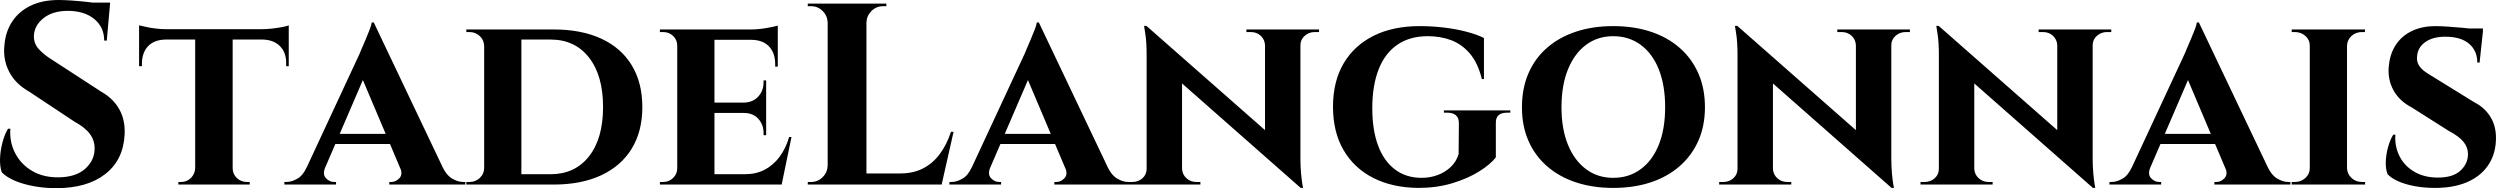 <svg baseProfile="full" height="28" version="1.1" viewBox="0 0 372 28" width="372" xmlns="http://www.w3.org/2000/svg" xmlns:ev="http://www.w3.org/2001/xml-events" xmlns:xlink="http://www.w3.org/1999/xlink"><defs /><g><path d="M10.654 0.0Q11.423 0.0 12.558 0.077Q13.692 0.154 14.904 0.288Q16.115 0.423 17.019 0.558Q17.923 0.692 18.269 0.846L17.808 6.038H17.423Q17.423 4.038 15.942 2.827Q14.462 1.615 12.0 1.615Q9.769 1.615 8.404 2.692Q7.038 3.769 6.962 5.308Q6.923 6.462 7.692 7.308Q8.462 8.154 9.654 8.885L17.0 13.654Q18.769 14.654 19.673 16.269Q20.577 17.885 20.462 20.038Q20.269 23.808 17.577 25.904Q14.885 28 10.269 28Q8.577 28 6.981 27.712Q5.385 27.423 4.154 26.904Q2.923 26.385 2.192 25.654Q1.885 24.808 1.923 23.615Q1.962 22.423 2.288 21.192Q2.615 19.962 3.115 19.154H3.462Q3.308 21.115 4.173 22.788Q5.038 24.462 6.712 25.442Q8.385 26.423 10.692 26.385Q13.231 26.346 14.615 25.096Q16.0 23.846 16.0 22.077Q16.0 20.885 15.288 19.923Q14.577 18.962 12.962 18.077L6.231 13.615Q4.192 12.462 3.269 10.654Q2.346 8.846 2.577 6.731Q2.731 4.731 3.731 3.212Q4.731 1.692 6.481 0.846Q8.231 0.0 10.654 0.0ZM18.308 0.385 18.231 1.192H13.692V0.385Z M36.538 4.5V27.462H30.962V4.5ZM44.885 4.346V5.885H22.615V4.346ZM44.885 5.769V9.846H44.5V9.5Q44.538 7.846 43.596 6.885Q42.654 5.923 41.0 5.885V5.769ZM44.885 3.769V4.731L40.846 4.346Q41.577 4.346 42.423 4.25Q43.269 4.154 43.962 4.019Q44.654 3.885 44.885 3.769ZM31.038 25.038V27.462H28.462V27.077Q28.462 27.077 28.673 27.077Q28.885 27.077 28.885 27.077Q29.731 27.077 30.327 26.481Q30.923 25.885 30.962 25.038ZM36.423 25.038H36.538Q36.538 25.885 37.154 26.481Q37.769 27.077 38.654 27.077Q38.654 27.077 38.865 27.077Q39.077 27.077 39.077 27.077V27.462H36.423ZM26.538 5.769V5.885Q24.846 5.923 23.942 6.885Q23.038 7.846 23.038 9.5V9.846H22.615V5.769ZM22.615 3.769Q22.962 3.846 23.635 4.0Q24.308 4.154 25.135 4.25Q25.962 4.346 26.654 4.346L22.615 4.731Z M57.538 3.346 68.923 27.269H62.423L55.269 10.385ZM50.308 24.923Q49.885 25.962 50.423 26.519Q50.962 27.077 51.615 27.077H51.923V27.462H44.231V27.077Q44.231 27.077 44.385 27.077Q44.538 27.077 44.538 27.077Q45.308 27.077 46.154 26.596Q47 26.115 47.538 24.923ZM57.538 3.346 57.615 7.962 49.269 27.346H46.423L55.423 8.0Q55.5 7.769 55.769 7.173Q56.038 6.577 56.346 5.827Q56.654 5.077 56.923 4.404Q57.192 3.731 57.231 3.346ZM60.885 19.923V21.423H51.077V19.923ZM61.462 24.923H67.808Q68.385 26.115 69.231 26.596Q70.077 27.077 70.846 27.077Q70.846 27.077 71.0 27.077Q71.154 27.077 71.154 27.077V27.462H59.846V27.077H60.154Q60.808 27.077 61.346 26.519Q61.885 25.962 61.462 24.923Z M84.308 4.385Q88.423 4.385 91.385 5.75Q94.346 7.115 95.923 9.712Q97.5 12.308 97.5 15.923Q97.5 19.538 95.923 22.115Q94.346 24.692 91.385 26.077Q88.423 27.462 84.308 27.462H75.769L75.692 25.923Q78.615 25.923 80.404 25.923Q82.192 25.923 83.019 25.923Q83.846 25.923 83.846 25.923Q87.462 25.923 89.558 23.269Q91.654 20.615 91.654 15.923Q91.654 11.231 89.558 8.558Q87.462 5.885 83.846 5.885Q83.846 5.885 83.0 5.885Q82.154 5.885 80.269 5.885Q78.385 5.885 75.308 5.885V4.385ZM79.5 4.385V27.462H73.962V4.385ZM74.077 25.0V27.462H71.308V27.077Q71.308 27.077 71.538 27.077Q71.769 27.077 71.808 27.077Q72.692 27.077 73.327 26.462Q73.962 25.846 73.962 25.0ZM74.038 6.808H73.962Q73.923 5.923 73.288 5.346Q72.654 4.769 71.769 4.769Q71.769 4.769 71.538 4.769Q71.308 4.769 71.308 4.769V4.385H74.038Z M108.231 4.385V27.462H102.692V4.385ZM117.231 25.923 118.115 27.462H108.154V25.923ZM115.923 15.269V16.808H108.154V15.269ZM117.654 4.385V5.923H108.154V4.385ZM119.692 20.385 118.231 27.462H111.577L112.769 25.923Q114.423 25.923 115.712 25.25Q117.0 24.577 117.923 23.327Q118.846 22.077 119.346 20.385ZM115.923 16.731V20.115H115.538V19.808Q115.538 18.538 114.75 17.673Q113.962 16.808 112.615 16.808V16.731ZM115.923 11.962V15.346H112.615V15.269Q113.962 15.231 114.75 14.365Q115.538 13.5 115.538 12.231V11.962ZM117.654 5.846V9.923H117.269V9.577Q117.269 7.885 116.365 6.923Q115.462 5.962 113.769 5.923V5.846ZM117.654 3.808V4.731L113.615 4.385Q114.731 4.385 115.962 4.173Q117.192 3.962 117.654 3.808ZM102.808 25.038 102.962 27.462H100.115V27.077Q100.115 27.077 100.346 27.077Q100.577 27.077 100.615 27.077Q101.462 27.077 102.077 26.481Q102.692 25.885 102.692 25.038ZM102.808 6.808H102.692Q102.692 5.923 102.077 5.346Q101.462 4.769 100.615 4.769Q100.577 4.769 100.346 4.769Q100.115 4.769 100.115 4.769V4.385H102.962Z M130.846 0.538V27.462H125.077V0.538ZM141.0 25.808 141.923 27.462H130.731V25.808ZM143.808 19.615 142.038 27.462H134.5L135.885 25.808Q137.808 25.808 139.269 25.058Q140.731 24.308 141.769 22.904Q142.808 21.5 143.423 19.615ZM125.192 24.654V27.462H122.115V27.077Q122.115 27.077 122.365 27.077Q122.615 27.077 122.615 27.077Q123.615 27.077 124.327 26.365Q125.038 25.654 125.077 24.654ZM125.192 3.346H125.077Q125.038 2.346 124.327 1.635Q123.615 0.923 122.615 0.923Q122.615 0.923 122.365 0.923Q122.115 0.923 122.115 0.923V0.538H125.192ZM130.731 3.346V0.538H133.808V0.923Q133.769 0.923 133.538 0.923Q133.308 0.923 133.308 0.923Q132.308 0.923 131.596 1.635Q130.885 2.346 130.846 3.346Z M156.5 3.346 167.885 27.269H161.385L154.231 10.385ZM149.269 24.923Q148.846 25.962 149.385 26.519Q149.923 27.077 150.577 27.077H150.885V27.462H143.192V27.077Q143.192 27.077 143.346 27.077Q143.5 27.077 143.5 27.077Q144.269 27.077 145.115 26.596Q145.962 26.115 146.5 24.923ZM156.5 3.346 156.577 7.962 148.231 27.346H145.385L154.385 8.0Q154.462 7.769 154.731 7.173Q155.0 6.577 155.308 5.827Q155.615 5.077 155.885 4.404Q156.154 3.731 156.192 3.346ZM159.846 19.923V21.423H150.038V19.923ZM160.423 24.923H166.769Q167.346 26.115 168.192 26.596Q169.038 27.077 169.808 27.077Q169.808 27.077 169.962 27.077Q170.115 27.077 170.115 27.077V27.462H158.808V27.077H159.115Q159.769 27.077 160.308 26.519Q160.846 25.962 160.423 24.923Z M172.5 3.846 195.077 23.692 195.462 27.962 172.923 8.115ZM172.654 25.115V27.462H169.808V27.077Q169.808 27.077 170.115 27.077Q170.423 27.077 170.423 27.077Q171.308 27.077 171.923 26.519Q172.538 25.962 172.538 25.115ZM177.808 25.115Q177.846 25.962 178.462 26.519Q179.077 27.077 179.923 27.077Q179.923 27.077 180.231 27.077Q180.538 27.077 180.538 27.077V27.462H177.731V25.115ZM172.5 3.846 177.808 9.615V27.462H172.538V8.231Q172.538 6.269 172.346 5.058Q172.154 3.846 172.154 3.846ZM195.423 4.385V23.462Q195.423 24.808 195.519 25.827Q195.615 26.846 195.712 27.404Q195.808 27.962 195.808 27.962H195.462L190.154 21.846V4.385ZM195.308 6.731V4.385H198.192V4.769Q198.192 4.769 197.865 4.769Q197.538 4.769 197.538 4.769Q196.692 4.769 196.058 5.327Q195.423 5.885 195.423 6.731ZM190.154 6.731Q190.115 5.885 189.519 5.327Q188.923 4.769 188.038 4.769Q188.038 4.769 187.712 4.769Q187.385 4.769 187.385 4.769V4.385H190.231V6.731Z M213.192 3.885Q214.962 3.885 216.75 4.096Q218.538 4.308 220.096 4.712Q221.654 5.115 222.731 5.654V11.769H222.423Q221.808 9.308 220.596 7.923Q219.385 6.538 217.808 5.962Q216.231 5.385 214.385 5.385Q211.692 5.385 209.846 6.654Q208 7.923 207.058 10.327Q206.115 12.731 206.115 16.115Q206.115 19.308 206.962 21.615Q207.808 23.923 209.462 25.192Q211.115 26.462 213.462 26.462Q214.692 26.462 215.808 26.058Q216.923 25.654 217.769 24.865Q218.615 24.077 218.962 22.923L219 18.308Q219 17.538 218.558 17.154Q218.115 16.769 217.308 16.769H216.769V16.423H226.654V16.769H226.154Q224.462 16.769 224.5 18.308V23.423Q223.692 24.462 222.0 25.519Q220.308 26.577 218.0 27.269Q215.692 27.962 212.962 27.962Q209.115 27.923 206.269 26.481Q203.423 25.038 201.846 22.346Q200.269 19.654 200.269 15.885Q200.269 12.115 201.846 9.442Q203.423 6.769 206.308 5.327Q209.192 3.885 213.192 3.885Z M241.962 3.885Q245.038 3.885 247.538 4.712Q250.038 5.538 251.846 7.115Q253.654 8.692 254.635 10.923Q255.615 13.154 255.615 15.962Q255.615 18.731 254.635 20.942Q253.654 23.154 251.846 24.731Q250.038 26.308 247.538 27.135Q245.038 27.962 241.962 27.962Q238.923 27.962 236.423 27.135Q233.923 26.308 232.115 24.731Q230.308 23.154 229.346 20.942Q228.385 18.731 228.385 15.962Q228.385 13.154 229.346 10.923Q230.308 8.692 232.115 7.115Q233.923 5.538 236.423 4.712Q238.923 3.885 241.962 3.885ZM241.962 26.462Q244.308 26.462 246.058 25.173Q247.808 23.885 248.75 21.538Q249.692 19.192 249.692 15.962Q249.692 12.692 248.75 10.327Q247.808 7.962 246.058 6.673Q244.308 5.385 241.962 5.385Q239.654 5.385 237.923 6.673Q236.192 7.962 235.231 10.327Q234.269 12.692 234.269 15.962Q234.269 19.192 235.231 21.538Q236.192 23.885 237.923 25.173Q239.654 26.462 241.962 26.462Z M260.423 3.846 283 23.692 283.385 27.962 260.846 8.115ZM260.577 25.115V27.462H257.731V27.077Q257.731 27.077 258.038 27.077Q258.346 27.077 258.346 27.077Q259.231 27.077 259.846 26.519Q260.462 25.962 260.462 25.115ZM265.731 25.115Q265.769 25.962 266.385 26.519Q267 27.077 267.846 27.077Q267.846 27.077 268.154 27.077Q268.462 27.077 268.462 27.077V27.462H265.654V25.115ZM260.423 3.846 265.731 9.615V27.462H260.462V8.231Q260.462 6.269 260.269 5.058Q260.077 3.846 260.077 3.846ZM283.346 4.385V23.462Q283.346 24.808 283.442 25.827Q283.538 26.846 283.635 27.404Q283.731 27.962 283.731 27.962H283.385L278.077 21.846V4.385ZM283.231 6.731V4.385H286.115V4.769Q286.115 4.769 285.788 4.769Q285.462 4.769 285.462 4.769Q284.615 4.769 283.981 5.327Q283.346 5.885 283.346 6.731ZM278.077 6.731Q278.038 5.885 277.442 5.327Q276.846 4.769 275.962 4.769Q275.962 4.769 275.635 4.769Q275.308 4.769 275.308 4.769V4.385H278.154V6.731Z M290.385 3.846 312.962 23.692 313.346 27.962 290.808 8.115ZM290.538 25.115V27.462H287.692V27.077Q287.692 27.077 288.0 27.077Q288.308 27.077 288.308 27.077Q289.192 27.077 289.808 26.519Q290.423 25.962 290.423 25.115ZM295.692 25.115Q295.731 25.962 296.346 26.519Q296.962 27.077 297.808 27.077Q297.808 27.077 298.115 27.077Q298.423 27.077 298.423 27.077V27.462H295.615V25.115ZM290.385 3.846 295.692 9.615V27.462H290.423V8.231Q290.423 6.269 290.231 5.058Q290.038 3.846 290.038 3.846ZM313.308 4.385V23.462Q313.308 24.808 313.404 25.827Q313.5 26.846 313.596 27.404Q313.692 27.962 313.692 27.962H313.346L308.038 21.846V4.385ZM313.192 6.731V4.385H316.077V4.769Q316.077 4.769 315.75 4.769Q315.423 4.769 315.423 4.769Q314.577 4.769 313.942 5.327Q313.308 5.885 313.308 6.731ZM308.038 6.731Q308 5.885 307.404 5.327Q306.808 4.769 305.923 4.769Q305.923 4.769 305.596 4.769Q305.269 4.769 305.269 4.769V4.385H308.115V6.731Z M329.115 3.346 340.5 27.269H334.0L326.846 10.385ZM321.885 24.923Q321.462 25.962 322.0 26.519Q322.538 27.077 323.192 27.077H323.5V27.462H315.808V27.077Q315.808 27.077 315.962 27.077Q316.115 27.077 316.115 27.077Q316.885 27.077 317.731 26.596Q318.577 26.115 319.115 24.923ZM329.115 3.346 329.192 7.962 320.846 27.346H318.0L327.0 8.0Q327.077 7.769 327.346 7.173Q327.615 6.577 327.923 5.827Q328.231 5.077 328.5 4.404Q328.769 3.731 328.808 3.346ZM332.462 19.923V21.423H322.654V19.923ZM333.038 24.923H339.385Q339.962 26.115 340.808 26.596Q341.654 27.077 342.423 27.077Q342.423 27.077 342.577 27.077Q342.731 27.077 342.731 27.077V27.462H331.423V27.077H331.731Q332.385 27.077 332.923 26.519Q333.462 25.962 333.038 24.923Z M351.154 4.385V27.462H345.615V4.385ZM345.731 25.038V27.462H342.923V27.077Q342.923 27.077 343.154 27.077Q343.385 27.077 343.423 27.077Q344.308 27.077 344.962 26.481Q345.615 25.885 345.615 25.038ZM351.077 25.038H351.154Q351.192 25.885 351.827 26.481Q352.462 27.077 353.385 27.077Q353.385 27.077 353.596 27.077Q353.808 27.077 353.846 27.077V27.462H351.077ZM351.077 6.808V4.385H353.846L353.808 4.769Q353.808 4.769 353.615 4.769Q353.423 4.769 353.385 4.769Q352.462 4.769 351.827 5.346Q351.192 5.923 351.154 6.808ZM345.731 6.808H345.615Q345.615 5.923 344.962 5.346Q344.308 4.769 343.385 4.769Q343.385 4.769 343.154 4.769Q342.923 4.769 342.923 4.769V4.385H345.731Z M364.308 3.885Q365.077 3.885 366.173 3.962Q367.269 4.038 368.346 4.135Q369.423 4.231 370.25 4.365Q371.077 4.5 371.385 4.615L370.885 9.308H370.538Q370.538 7.538 369.308 6.5Q368.077 5.462 365.769 5.462Q363.923 5.462 362.788 6.269Q361.654 7.077 361.577 8.423Q361.5 9.115 361.827 9.673Q362.154 10.231 362.75 10.654Q363.346 11.077 364.077 11.5L370.115 15.231Q371.654 16.0 372.538 17.462Q373.423 18.923 373.308 21.0Q373.192 23.154 372.058 24.731Q370.923 26.308 368.942 27.135Q366.962 27.962 364.269 27.962Q362.615 27.962 361.192 27.692Q359.769 27.423 358.75 26.962Q357.731 26.5 357.192 25.923Q356.885 25.154 356.923 24.058Q356.962 22.962 357.269 21.865Q357.577 20.769 358.038 20.038H358.346Q358.231 21.769 358.962 23.231Q359.692 24.692 361.173 25.558Q362.654 26.423 364.692 26.423Q366.923 26.423 368.038 25.385Q369.154 24.346 369.154 22.923Q369.154 21.923 368.481 21.096Q367.808 20.269 366.269 19.462L360.808 16.0Q358.885 15 358.019 13.346Q357.154 11.692 357.385 9.731Q357.577 7.885 358.481 6.577Q359.385 5.269 360.885 4.577Q362.385 3.885 364.308 3.885ZM371.385 4.231 371.346 4.923H367.231V4.231Z " fill="rgb(0,0,0)" transform="translate(-1.919, 0)" /></g></svg>